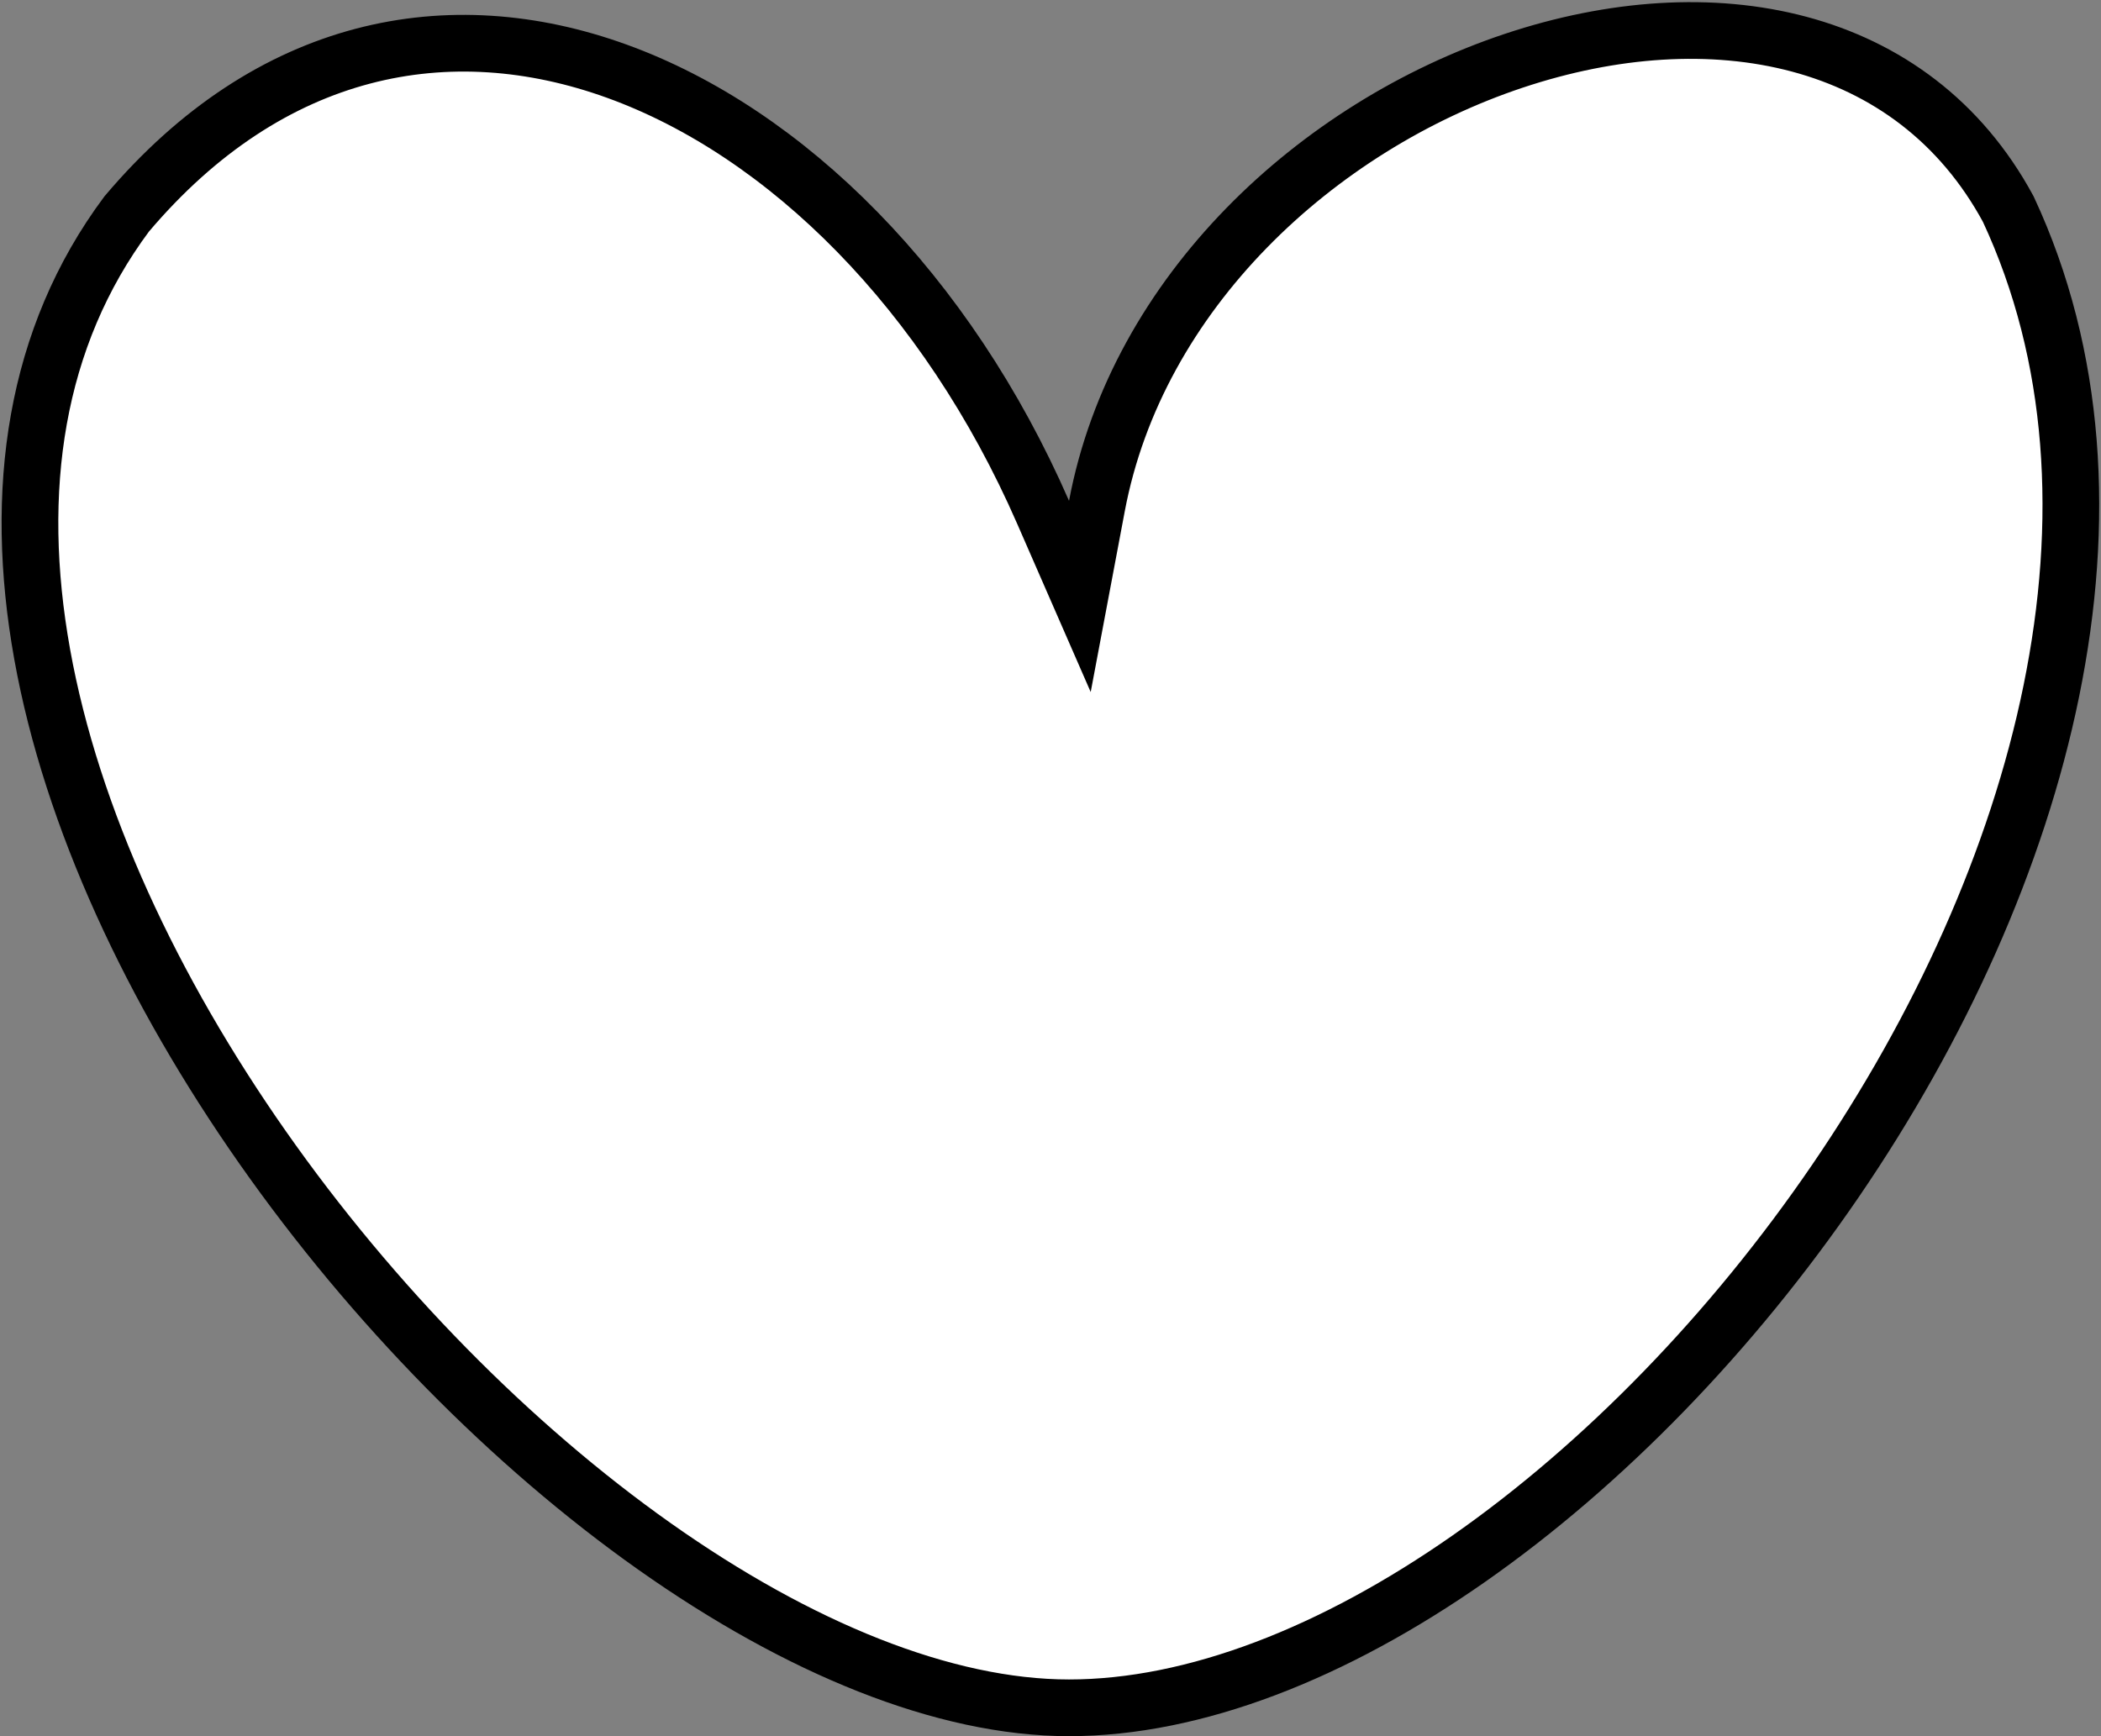 <?xml version="1.0" encoding="UTF-8"?> <svg xmlns="http://www.w3.org/2000/svg" width="778" height="643" viewBox="0 0 778 643" fill="none"><rect x="0" y="0" width="778" height="643" fill="#808080" stroke="none"/><path d="M386.239 189.676L399.874 220.887L406.18 187.417C421.068 108.395 487.605 46.825 560.576 22.496C633.496 -1.816 708.287 12.109 743.667 77.452C794.439 186.285 756.719 324.572 679.714 437.297C641.373 493.422 593.771 542.418 543.863 577.296C493.829 612.262 442.273 632.5 395.861 632.5C349.611 632.5 295.651 610.361 242.396 572.741C189.345 535.265 138.039 483.152 97.25 424.964C56.432 366.734 26.512 302.949 15.608 242.245C4.743 181.752 12.832 125.021 46.899 79.263C100.119 16.33 166.42 3.948 228.394 26.361C291.22 49.083 350.584 108.058 386.239 189.676Z" fill="white" stroke="black" stroke-width="21"></path></svg> 